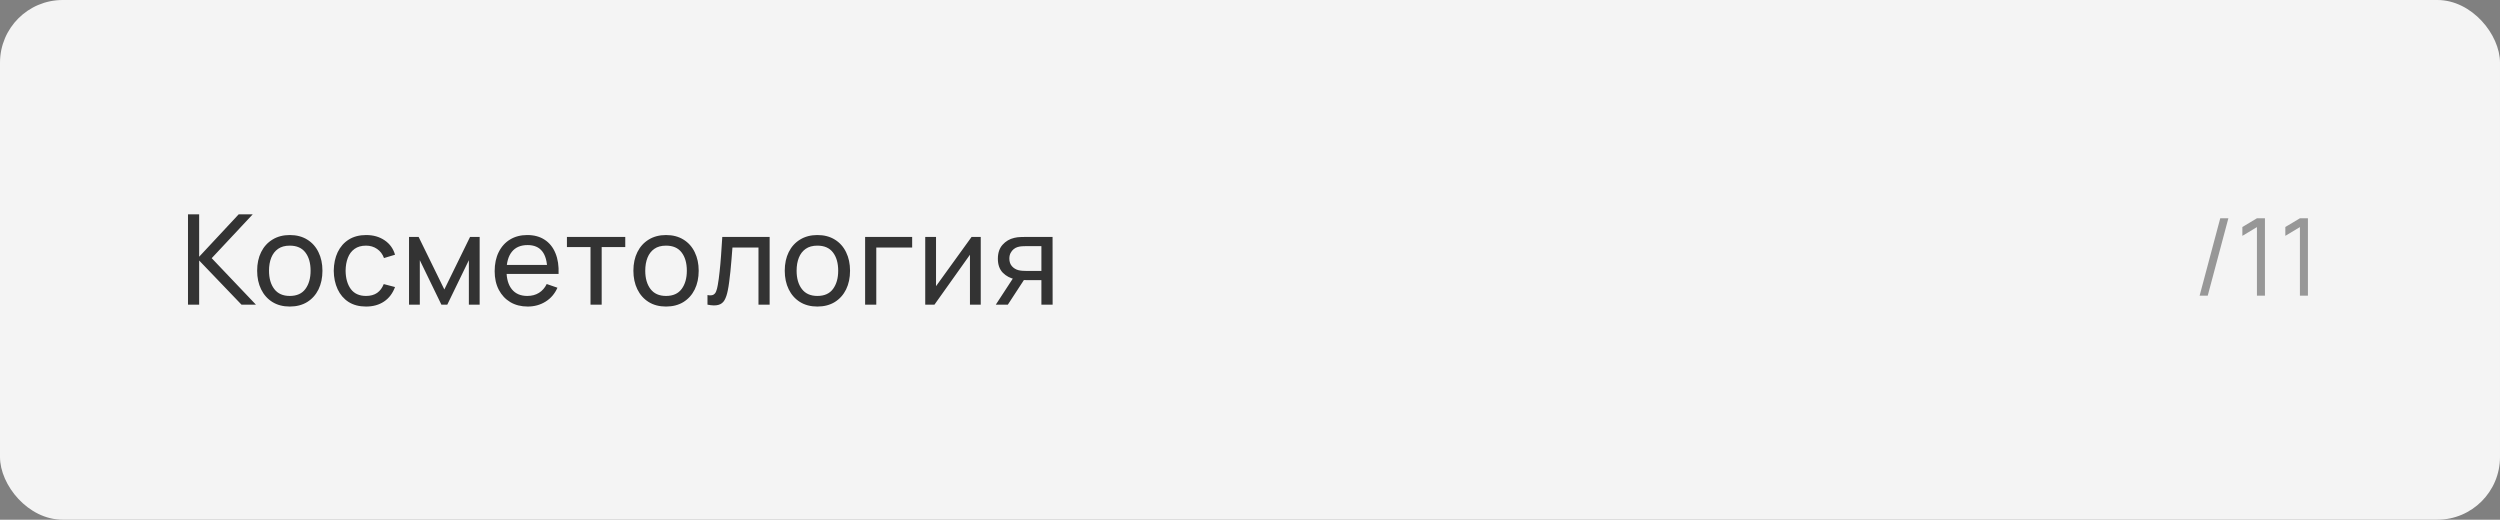 <?xml version="1.0" encoding="UTF-8"?> <svg xmlns="http://www.w3.org/2000/svg" width="279" height="58" viewBox="0 0 279 58" fill="none"><rect x="0" y="0" width="279" height="58" fill="#808080" stroke="none"/><rect width="279" height="58" rx="7" fill="#F4F4F4"></rect><path d="M20.98 34V23.92H22.226V28.652L26.636 23.92H28.204L23.626 28.813L28.561 34H26.951L22.226 29.072V34H20.98ZM32.338 34.21C31.587 34.21 30.938 34.04 30.392 33.699C29.851 33.358 29.433 32.887 29.139 32.285C28.845 31.683 28.698 30.992 28.698 30.213C28.698 29.42 28.847 28.724 29.146 28.127C29.445 27.53 29.867 27.065 30.413 26.734C30.959 26.398 31.601 26.23 32.338 26.23C33.094 26.23 33.745 26.4 34.291 26.741C34.837 27.077 35.255 27.546 35.544 28.148C35.838 28.745 35.985 29.434 35.985 30.213C35.985 31.002 35.838 31.697 35.544 32.299C35.25 32.896 34.83 33.365 34.284 33.706C33.738 34.042 33.089 34.21 32.338 34.21ZM32.338 33.027C33.122 33.027 33.705 32.766 34.088 32.243C34.471 31.72 34.662 31.044 34.662 30.213C34.662 29.359 34.468 28.68 34.081 28.176C33.694 27.667 33.113 27.413 32.338 27.413C31.811 27.413 31.377 27.532 31.036 27.77C30.695 28.008 30.441 28.337 30.273 28.757C30.105 29.177 30.021 29.662 30.021 30.213C30.021 31.062 30.217 31.744 30.609 32.257C31.001 32.77 31.577 33.027 32.338 33.027ZM40.851 34.21C40.086 34.21 39.435 34.04 38.898 33.699C38.366 33.354 37.96 32.88 37.68 32.278C37.4 31.676 37.256 30.99 37.246 30.22C37.256 29.431 37.403 28.738 37.687 28.141C37.977 27.539 38.39 27.07 38.926 26.734C39.463 26.398 40.109 26.23 40.865 26.23C41.663 26.23 42.349 26.426 42.923 26.818C43.502 27.21 43.889 27.747 44.085 28.428L42.853 28.799C42.695 28.36 42.436 28.02 42.076 27.777C41.722 27.534 41.313 27.413 40.851 27.413C40.333 27.413 39.906 27.534 39.57 27.777C39.234 28.015 38.985 28.346 38.821 28.771C38.658 29.191 38.574 29.674 38.569 30.22C38.579 31.06 38.772 31.739 39.15 32.257C39.533 32.77 40.1 33.027 40.851 33.027C41.346 33.027 41.757 32.915 42.083 32.691C42.41 32.462 42.657 32.133 42.825 31.704L44.085 32.033C43.824 32.738 43.416 33.277 42.86 33.65C42.305 34.023 41.635 34.21 40.851 34.21ZM45.647 34V26.44H46.718L49.588 32.306L52.458 26.44H53.529V34H52.325V29.037L49.917 34H49.259L46.851 29.037V34H45.647ZM58.9 34.21C58.158 34.21 57.509 34.047 56.954 33.72C56.403 33.389 55.974 32.929 55.666 32.341C55.358 31.748 55.204 31.058 55.204 30.269C55.204 29.443 55.356 28.729 55.659 28.127C55.962 27.52 56.385 27.054 56.926 26.727C57.472 26.396 58.111 26.23 58.844 26.23C59.605 26.23 60.251 26.405 60.783 26.755C61.32 27.105 61.721 27.604 61.987 28.253C62.258 28.902 62.374 29.674 62.337 30.57H61.077V30.122C61.063 29.193 60.874 28.5 60.51 28.043C60.146 27.581 59.605 27.35 58.886 27.35C58.116 27.35 57.53 27.597 57.129 28.092C56.728 28.587 56.527 29.296 56.527 30.22C56.527 31.111 56.728 31.802 57.129 32.292C57.53 32.782 58.102 33.027 58.844 33.027C59.343 33.027 59.777 32.913 60.146 32.684C60.515 32.455 60.804 32.126 61.014 31.697L62.211 32.11C61.917 32.777 61.474 33.295 60.881 33.664C60.293 34.028 59.633 34.21 58.9 34.21ZM56.107 30.57V29.569H61.693V30.57H56.107ZM65.901 34V27.574H63.269V26.44H69.779V27.574H67.147V34H65.901ZM74.327 34.21C73.576 34.21 72.927 34.04 72.381 33.699C71.84 33.358 71.422 32.887 71.128 32.285C70.834 31.683 70.687 30.992 70.687 30.213C70.687 29.42 70.836 28.724 71.135 28.127C71.434 27.53 71.856 27.065 72.402 26.734C72.948 26.398 73.59 26.23 74.327 26.23C75.083 26.23 75.734 26.4 76.28 26.741C76.826 27.077 77.244 27.546 77.533 28.148C77.827 28.745 77.974 29.434 77.974 30.213C77.974 31.002 77.827 31.697 77.533 32.299C77.239 32.896 76.819 33.365 76.273 33.706C75.727 34.042 75.078 34.21 74.327 34.21ZM74.327 33.027C75.111 33.027 75.694 32.766 76.077 32.243C76.46 31.72 76.651 31.044 76.651 30.213C76.651 29.359 76.457 28.68 76.07 28.176C75.683 27.667 75.102 27.413 74.327 27.413C73.8 27.413 73.366 27.532 73.025 27.77C72.684 28.008 72.43 28.337 72.262 28.757C72.094 29.177 72.01 29.662 72.01 30.213C72.01 31.062 72.206 31.744 72.598 32.257C72.99 32.77 73.566 33.027 74.327 33.027ZM78.955 34V32.929C79.235 32.98 79.448 32.971 79.592 32.901C79.742 32.826 79.851 32.698 79.921 32.516C79.996 32.329 80.057 32.096 80.103 31.816C80.183 31.373 80.25 30.878 80.306 30.332C80.367 29.786 80.421 29.189 80.467 28.54C80.519 27.887 80.565 27.187 80.607 26.44H85.892V34H84.646V27.623H81.741C81.713 28.052 81.678 28.493 81.636 28.946C81.599 29.399 81.559 29.84 81.517 30.269C81.475 30.694 81.429 31.09 81.377 31.459C81.331 31.823 81.279 32.138 81.223 32.404C81.135 32.861 81.011 33.228 80.852 33.503C80.694 33.774 80.465 33.949 80.166 34.028C79.868 34.112 79.464 34.103 78.955 34ZM91.218 34.21C90.467 34.21 89.818 34.04 89.272 33.699C88.731 33.358 88.313 32.887 88.019 32.285C87.725 31.683 87.578 30.992 87.578 30.213C87.578 29.42 87.728 28.724 88.026 28.127C88.325 27.53 88.747 27.065 89.293 26.734C89.839 26.398 90.481 26.23 91.218 26.23C91.974 26.23 92.625 26.4 93.171 26.741C93.717 27.077 94.135 27.546 94.424 28.148C94.718 28.745 94.865 29.434 94.865 30.213C94.865 31.002 94.718 31.697 94.424 32.299C94.13 32.896 93.71 33.365 93.164 33.706C92.618 34.042 91.97 34.21 91.218 34.21ZM91.218 33.027C92.002 33.027 92.586 32.766 92.968 32.243C93.351 31.72 93.542 31.044 93.542 30.213C93.542 29.359 93.349 28.68 92.961 28.176C92.574 27.667 91.993 27.413 91.218 27.413C90.691 27.413 90.257 27.532 89.916 27.77C89.576 28.008 89.321 28.337 89.153 28.757C88.985 29.177 88.901 29.662 88.901 30.213C88.901 31.062 89.097 31.744 89.489 32.257C89.881 32.77 90.458 33.027 91.218 33.027ZM96.547 34V26.44H101.797V27.623H97.793V34H96.547ZM109.451 26.44V34H108.247V28.428L104.285 34H103.256V26.44H104.46V31.935L108.429 26.44H109.451ZM116.22 34V31.263H114.589C114.398 31.263 114.186 31.256 113.952 31.242C113.724 31.223 113.509 31.198 113.308 31.165C112.762 31.062 112.3 30.822 111.922 30.444C111.549 30.066 111.362 29.543 111.362 28.876C111.362 28.227 111.537 27.707 111.887 27.315C112.242 26.918 112.678 26.662 113.196 26.545C113.43 26.489 113.665 26.459 113.903 26.454C114.146 26.445 114.351 26.44 114.519 26.44H117.466L117.473 34H116.22ZM111.131 34L113.14 30.92H114.484L112.475 34H111.131ZM114.498 30.234H116.22V27.469H114.498C114.391 27.469 114.249 27.474 114.071 27.483C113.899 27.492 113.733 27.52 113.574 27.567C113.425 27.609 113.278 27.686 113.133 27.798C112.993 27.91 112.877 28.055 112.783 28.232C112.69 28.409 112.643 28.619 112.643 28.862C112.643 29.212 112.741 29.497 112.937 29.716C113.133 29.931 113.371 30.075 113.651 30.15C113.805 30.187 113.957 30.211 114.106 30.22C114.26 30.229 114.391 30.234 114.498 30.234Z" fill="#333333"></path><path d="M247.78 24.36H248.686L246.382 33H245.476L247.78 24.36ZM251.874 33V25.344L250.248 26.322V25.332L251.874 24.36H252.768V33H251.874ZM256.67 33V25.344L255.044 26.322V25.332L256.67 24.36H257.564V33H256.67Z" fill="#979797"></path></svg> 